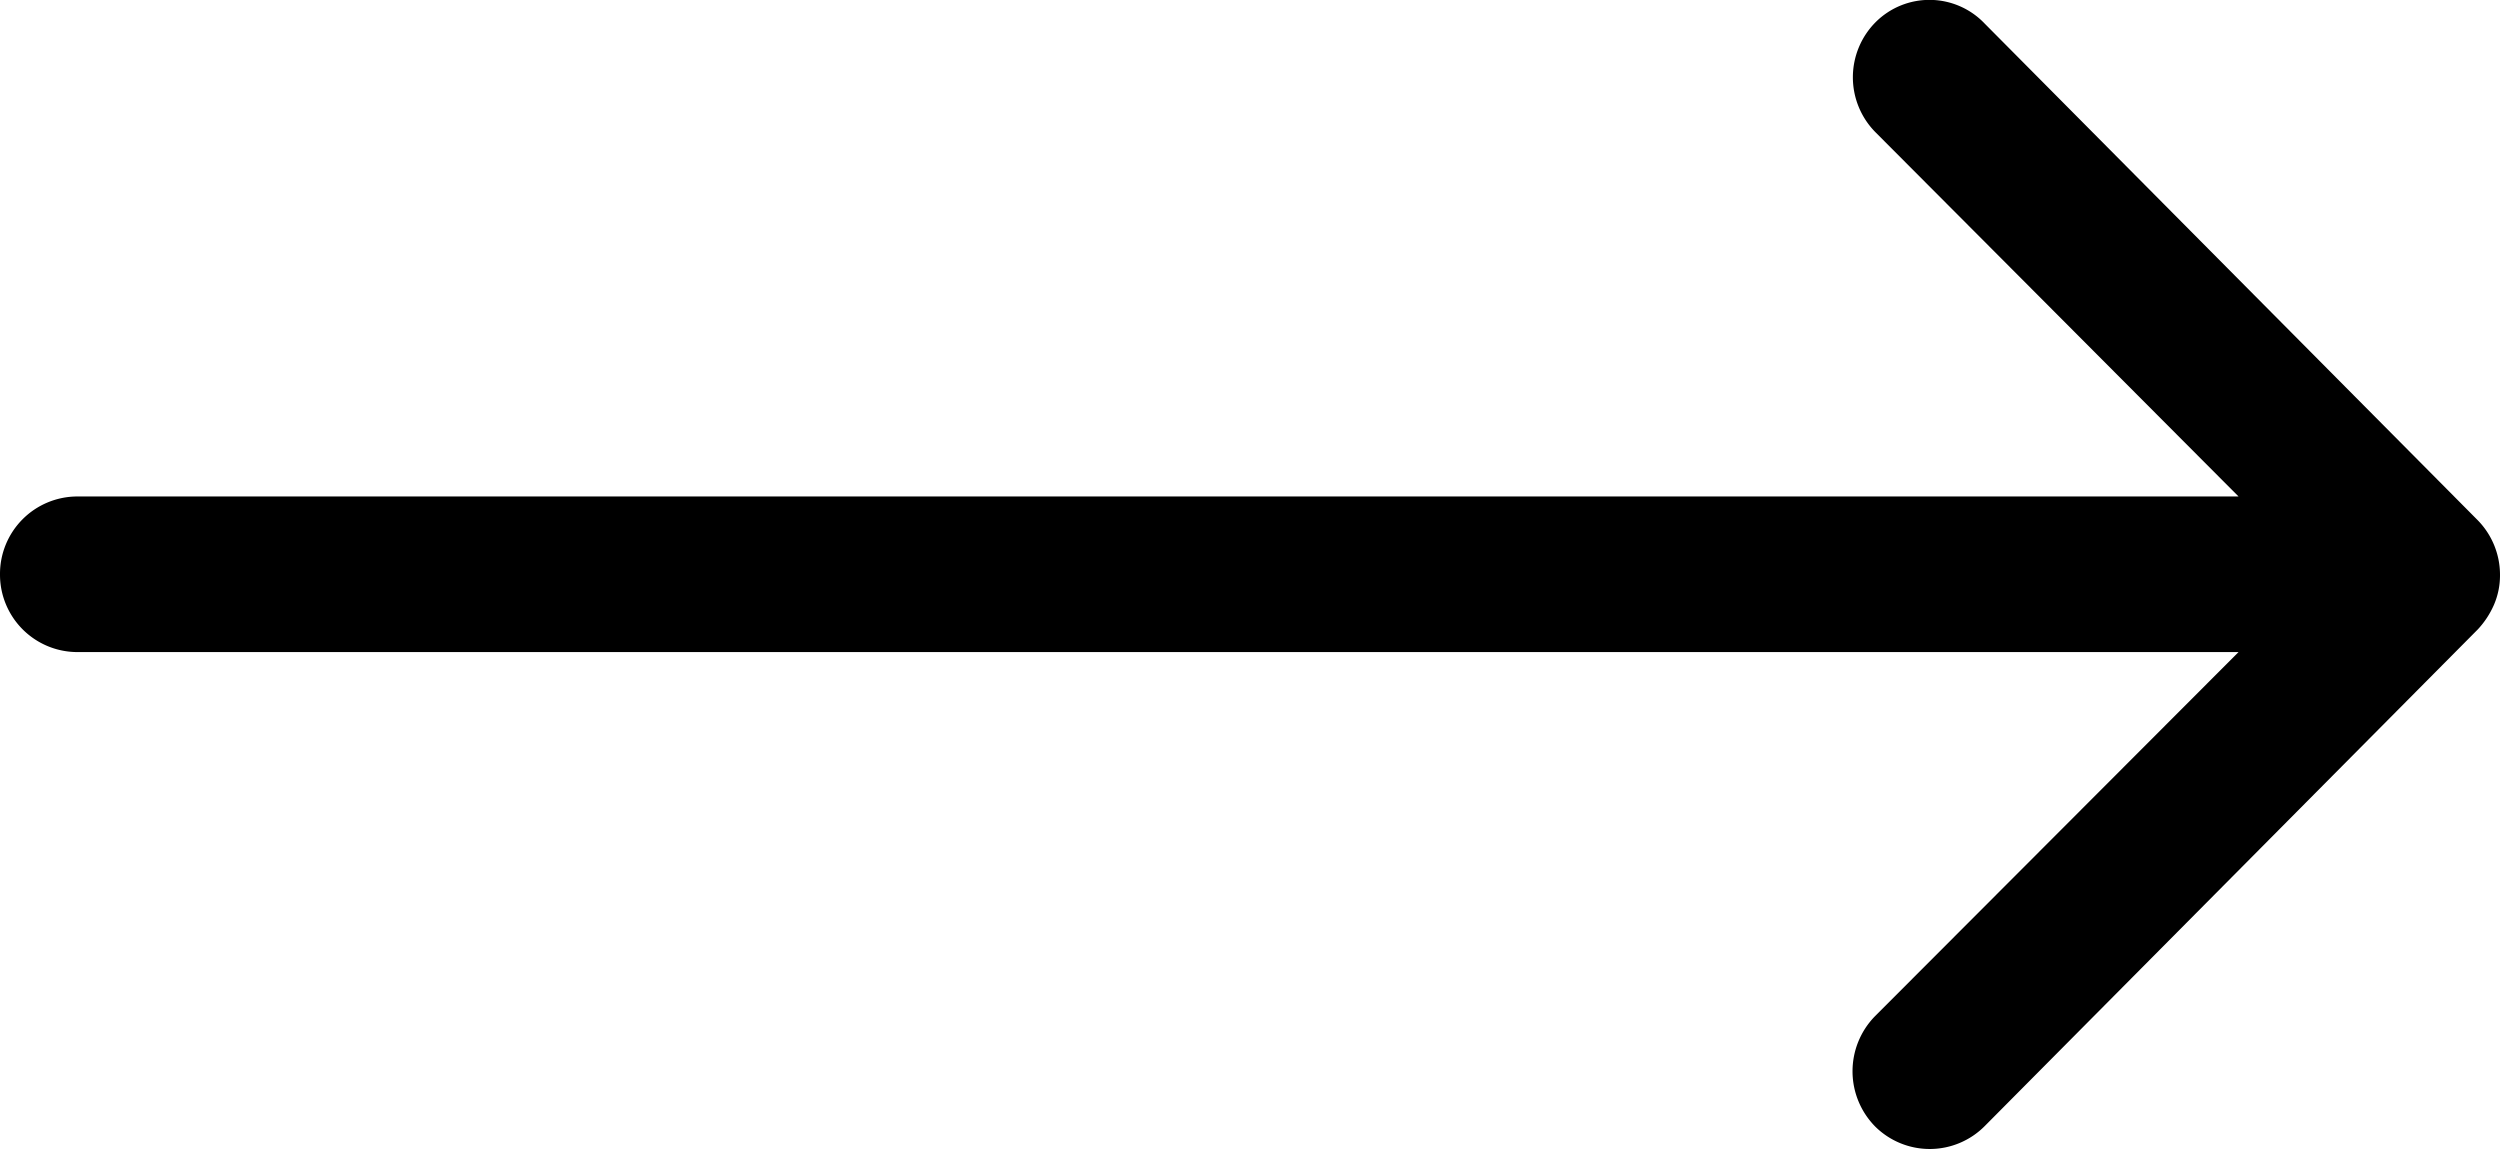 <svg xmlns="http://www.w3.org/2000/svg" width="21.562" height="9.91" viewBox="0 0 21.562 9.91">
  <path id="Icon_ionic-ios-arrow-round-forward" data-name="Icon ionic-ios-arrow-round-forward" d="M15.272,11.441a.674.674,0,0,0-.005.95L18.4,15.534H-.241a.668.668,0,0,0-.666.671.668.668,0,0,0,.666.671H18.4l-3.138,3.143a.679.679,0,0,0,.005.95.668.668,0,0,0,.944-.005l4.253-4.284h0a.753.753,0,0,0,.139-.212.64.64,0,0,0,.052-.258.673.673,0,0,0-.191-.47l-4.253-4.284A.657.657,0,0,0,15.272,11.441Z" transform="translate(0.907 -11.252)"/>
</svg>
